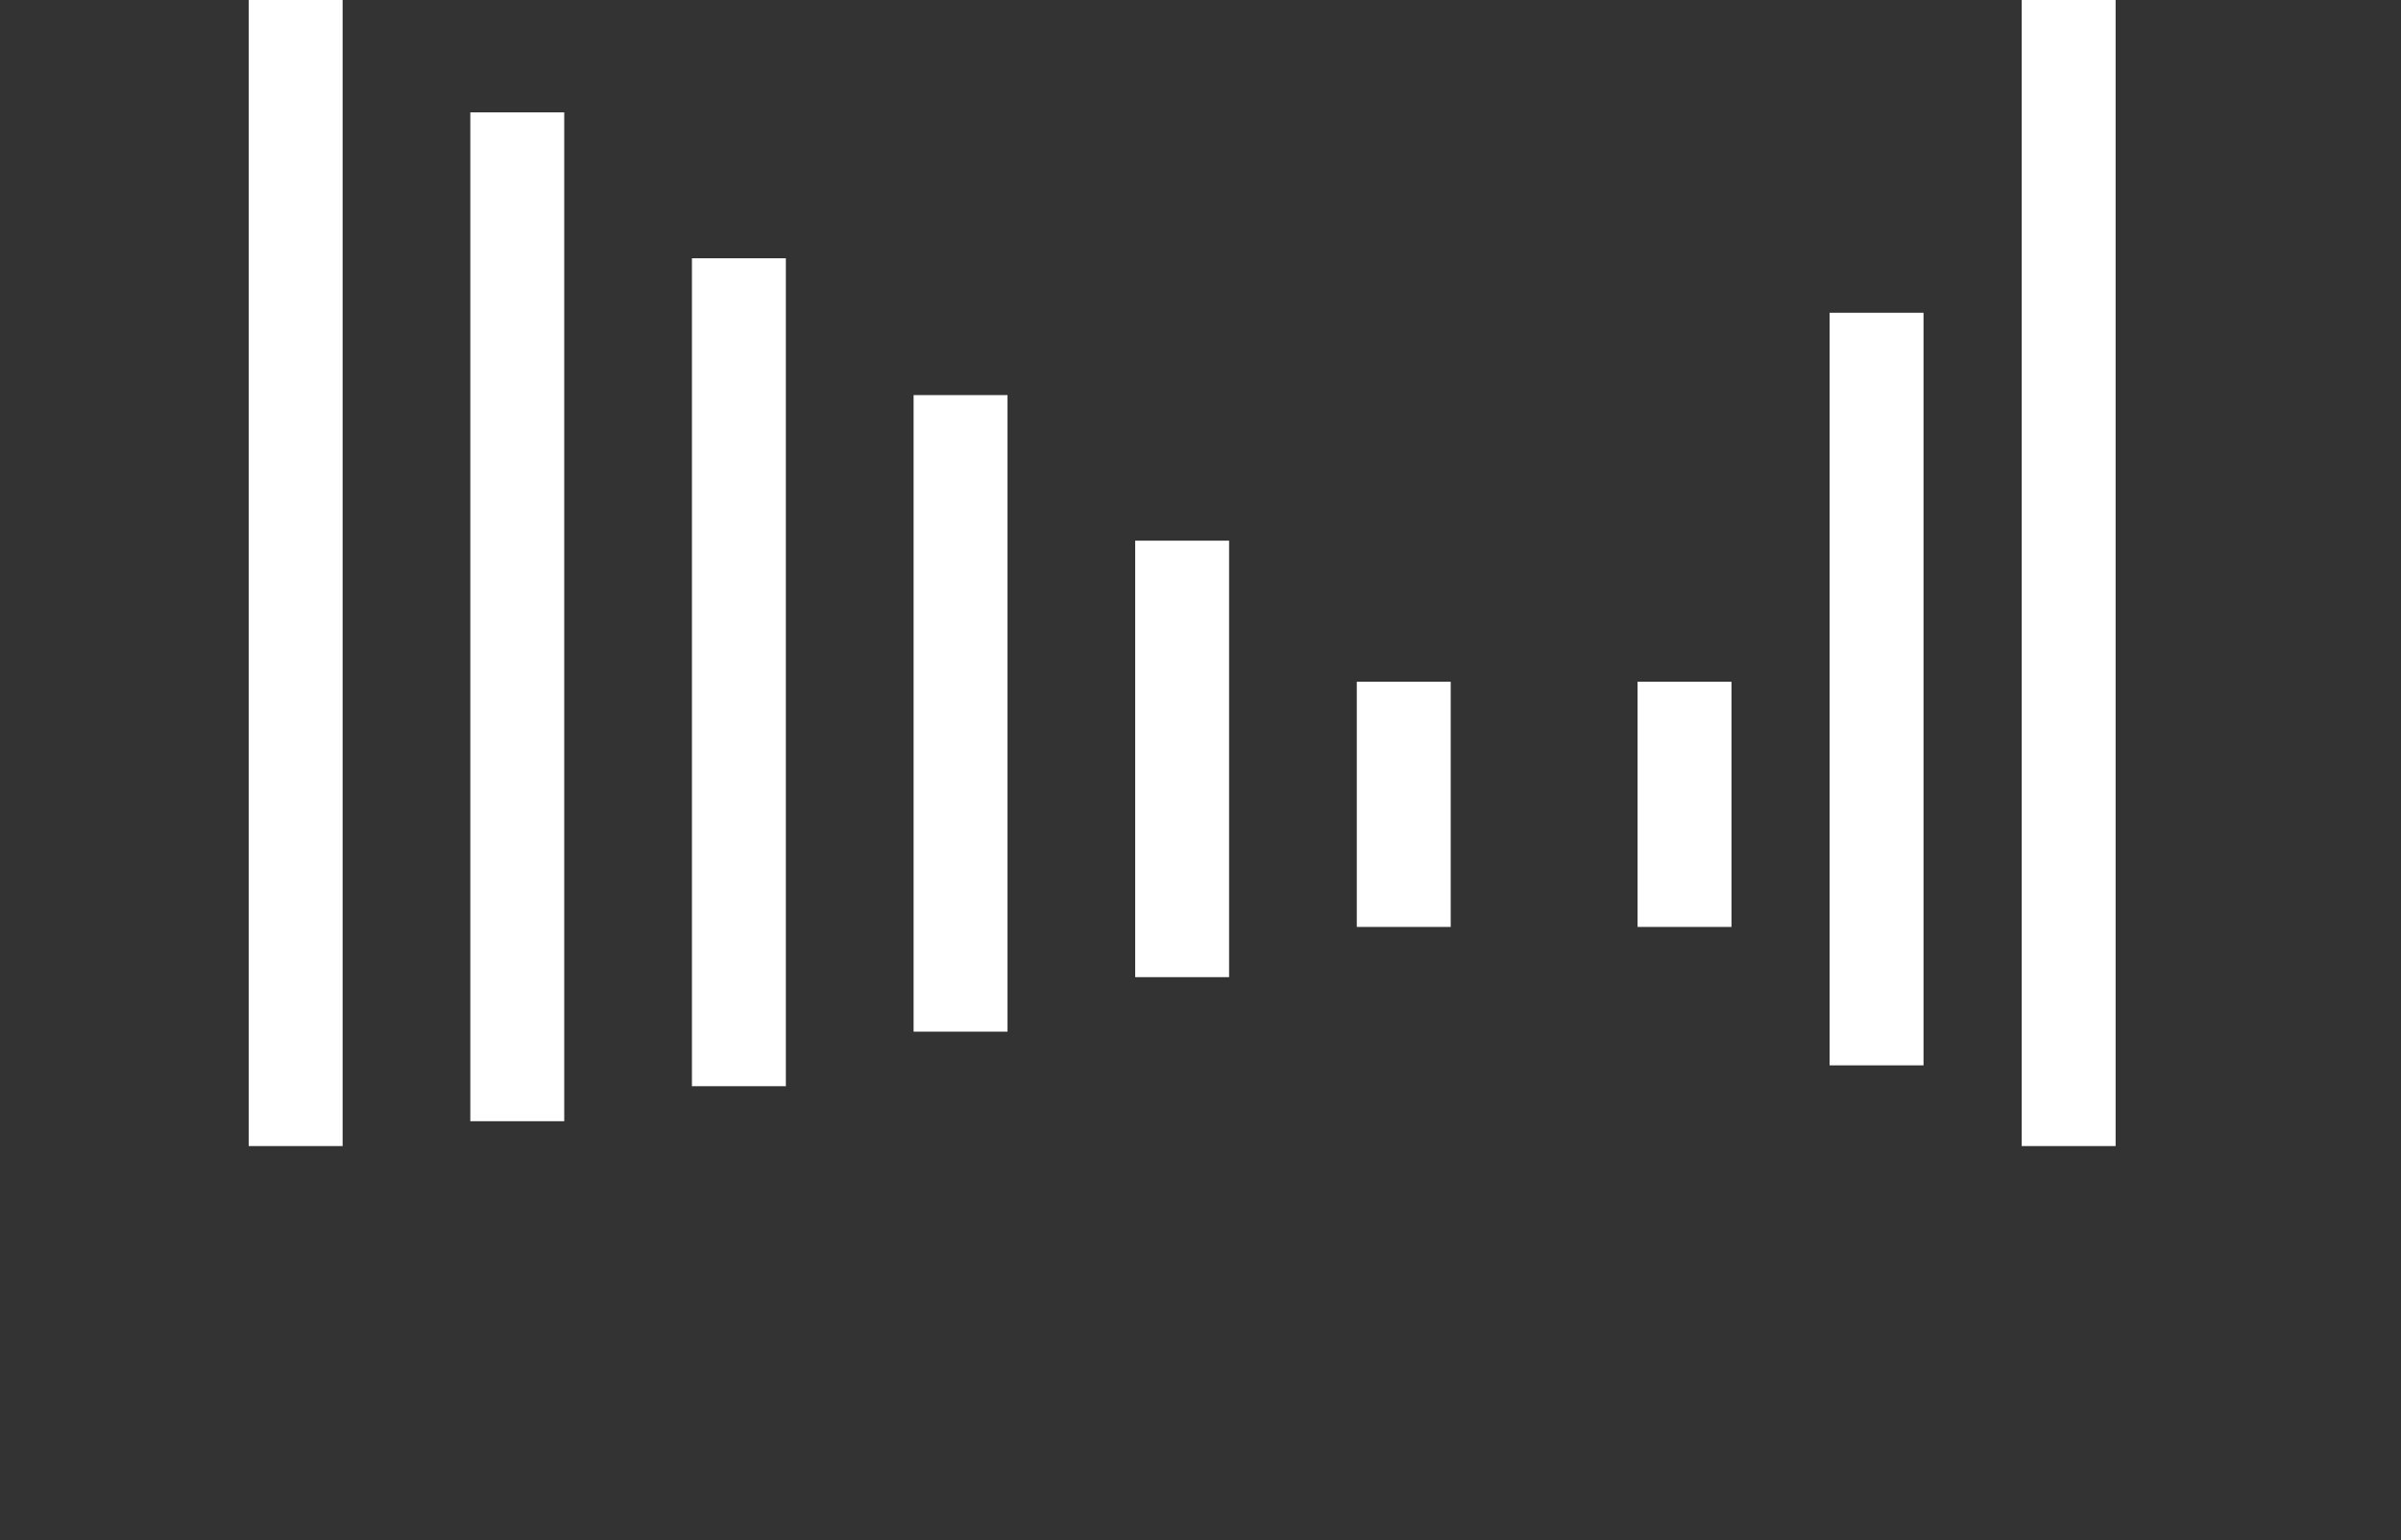 <?xml version="1.0" encoding="UTF-8"?><svg id="_レイヤー_2" xmlns="http://www.w3.org/2000/svg" viewBox="0 0 586.98 376.69"><rect x="0" y="0" width="586.98" height="376.69" fill="#333333" stroke="none"/><defs><style>.cls-1{fill:none;}.cls-2{fill:#ffffff;}</style></defs><g id="_イヤー_2"><g id="_イヤー_1-2"><g><rect class="cls-1" width="586.98" height="376.69"/><g><rect class="cls-2" x="494.25" width="22.96" height="280.27"/><rect class="cls-2" x="447.29" y="76.49" width="22.96" height="184.04"/><rect class="cls-2" x="331.7" y="166.72" width="22.96" height="59.96"/><rect class="cls-2" x="400.34" y="166.72" width="22.96" height="59.96"/><rect class="cls-2" x="60.8" width="22.96" height="280.27"/><rect class="cls-2" x="114.98" y="27.48" width="22.96" height="246.71"/><rect class="cls-2" x="169.16" y="63.16" width="22.96" height="202.47"/><rect class="cls-2" x="223.35" y="96.62" width="22.96" height="155.67"/><rect class="cls-2" x="277.52" y="132.22" width="22.96" height="106.74"/></g></g></g></g></svg>
